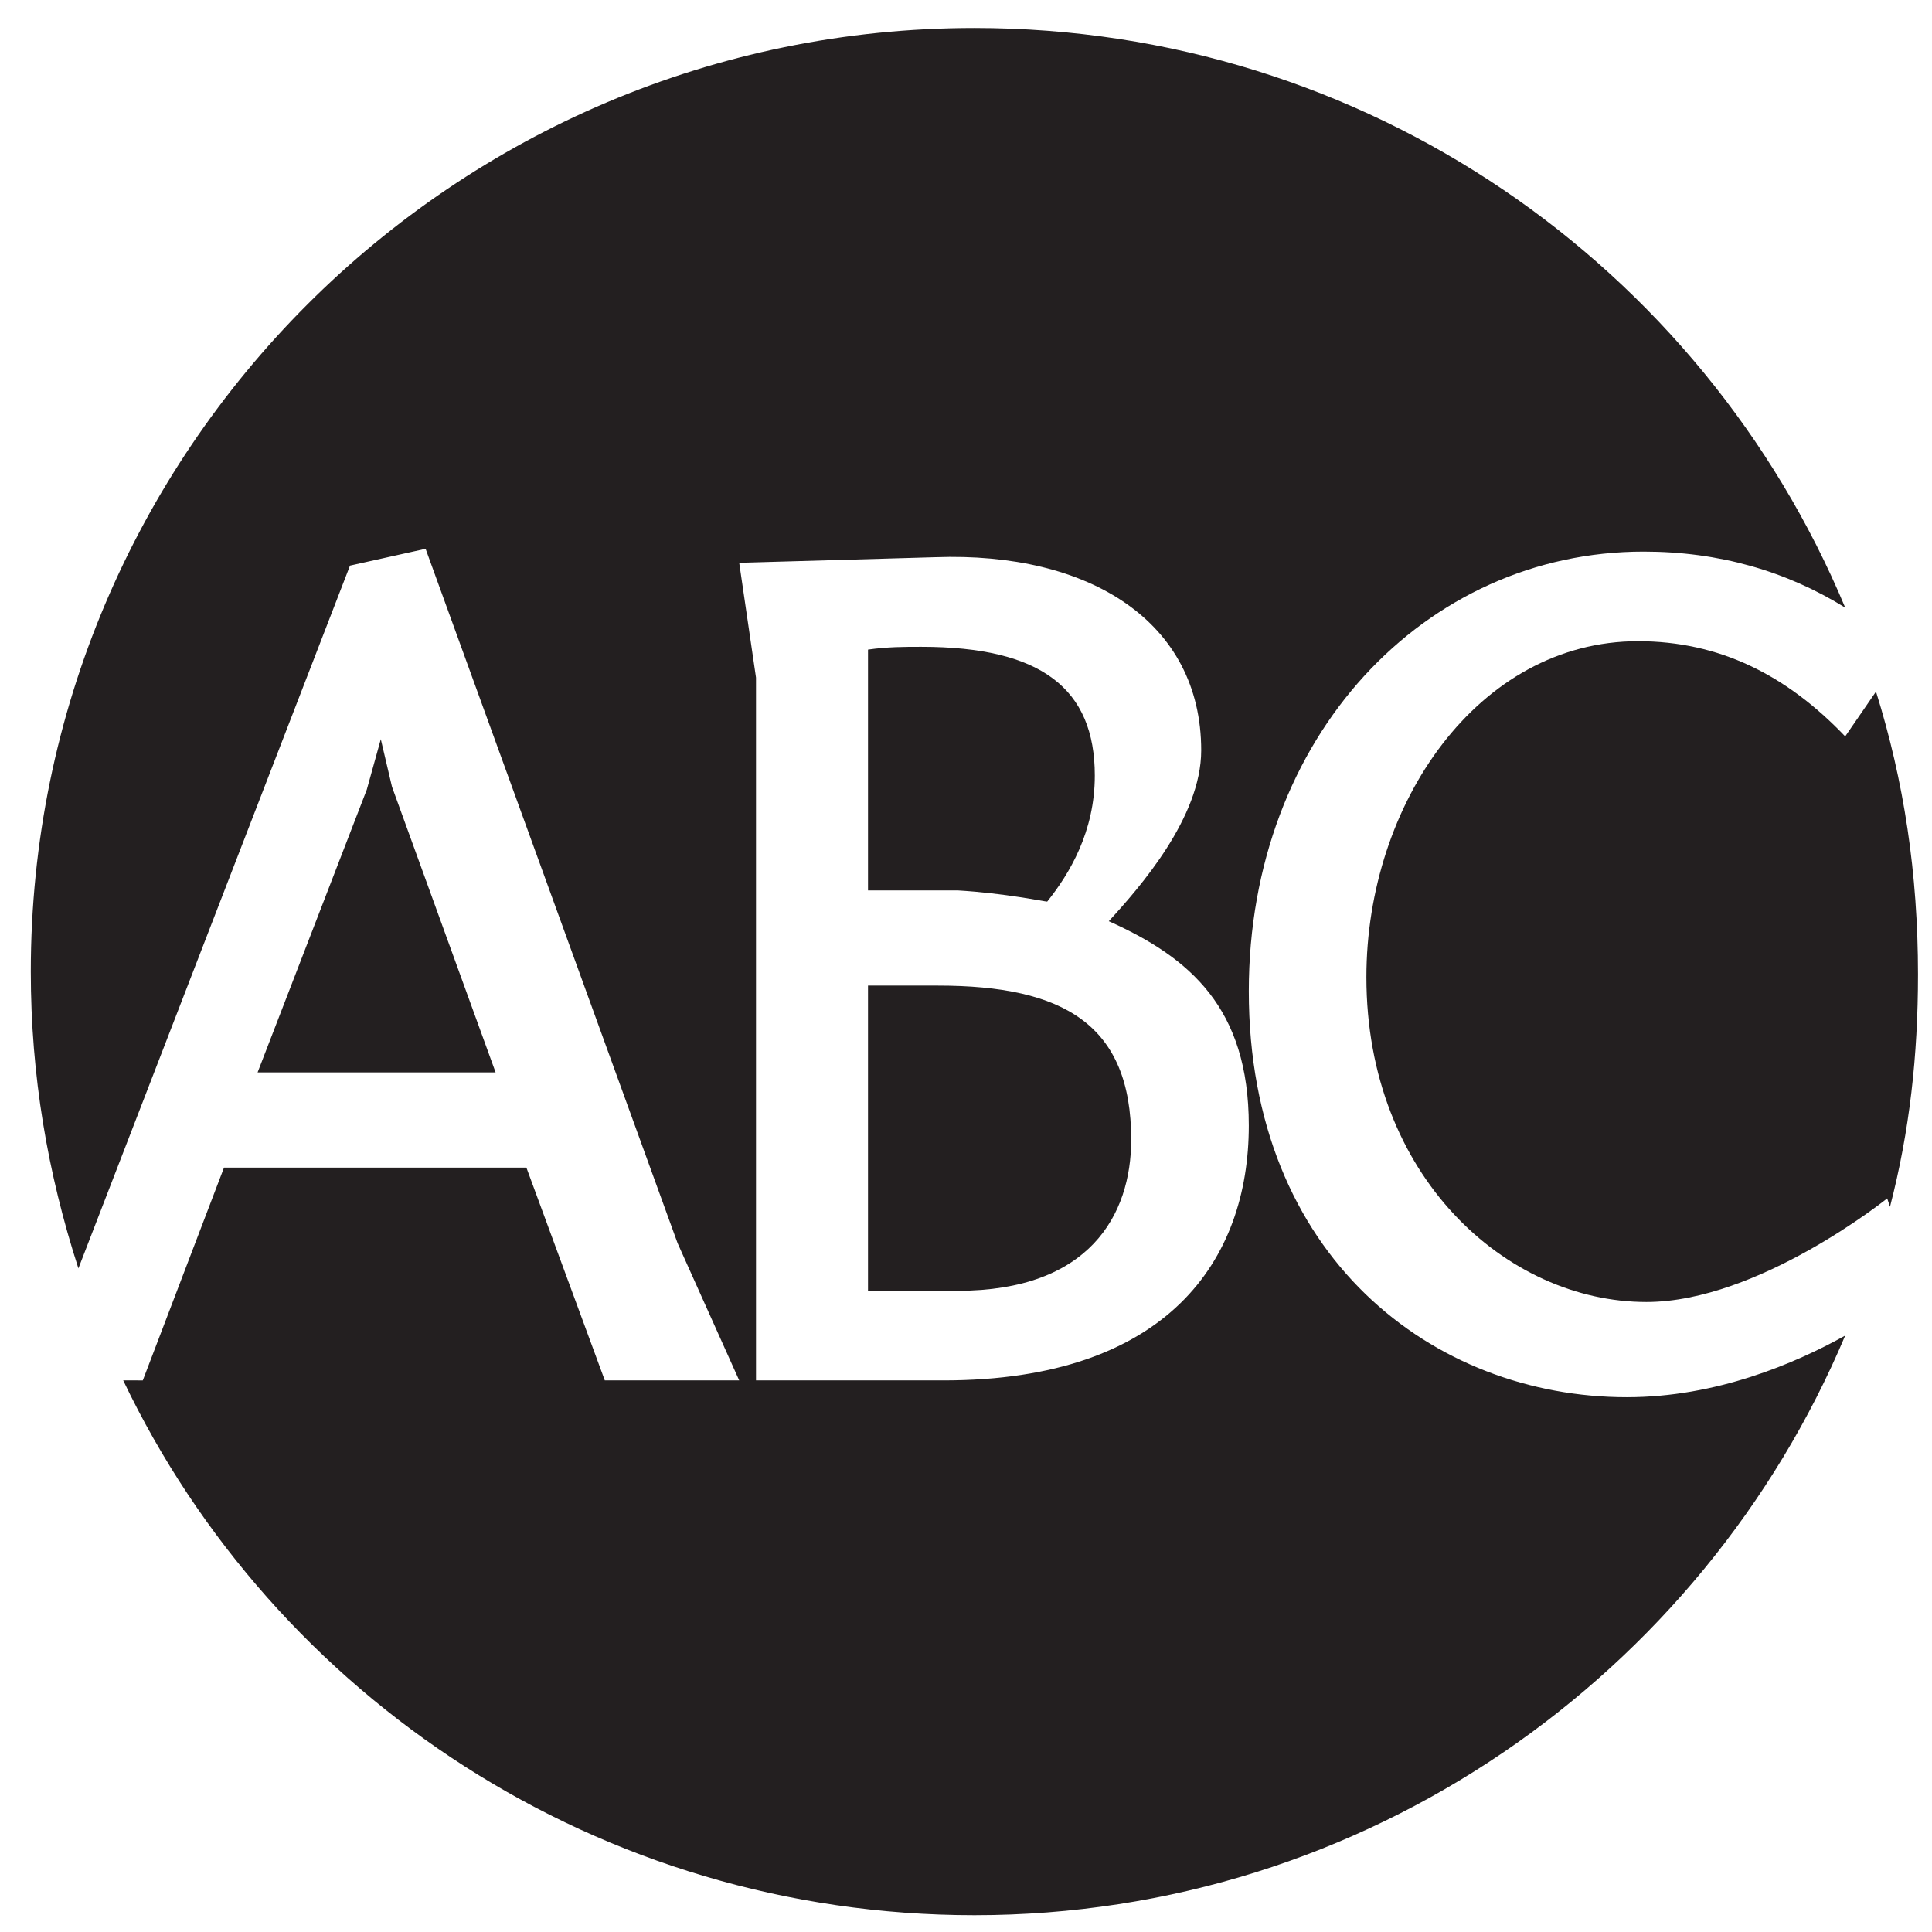 <?xml version="1.0" encoding="utf-8"?>
<!-- Generator: Adobe Illustrator 25.2.1, SVG Export Plug-In . SVG Version: 6.00 Build 0)  -->
<svg version="1.1" id="Layer_1" xmlns="http://www.w3.org/2000/svg" xmlns:xlink="http://www.w3.org/1999/xlink" x="0px" y="0px"
	 viewBox="0 0 69 69" style="enable-background:new 0 0 69 69;" xml:space="preserve">
<style type="text/css">
	.st0{fill:#231F20;}
</style>
<g>
	<path class="st0" d="M37.4,32.2c0.8-1,1.7-2.5,1.7-4.5c0-3.1-1.9-4.6-6.2-4.6c-0.6,0-1.2,0-1.9,0.1v8.6h3.2
		C35.9,31.9,37.3,32.2,37.4,32.2z"/>
	<path class="st0" d="M33.5,35.2H31v10.9h3.2c4.7,0,6.2-2.7,6.2-5.4C40.4,36.6,38,35.2,33.5,35.2z"/>
	<path class="st0" d="M67,24.7l-1.1,1.6c-2.1-2.2-4.5-3.4-7.4-3.4c-5.7,0-9.7,5.8-9.7,12c0,7.1,5,11.6,10,11.6c4,0,8.6-3.7,8.6-3.7
		l0.1,0.3c0.7-2.7,1-5.4,1-8.3C68.5,31.2,68,27.9,67,24.7z"/>
	<path class="st0" d="M58.1,49.9c-6.9,0-13.5-5-13.5-14.5c0-9.1,6.3-15.7,14.1-15.7c2.7,0,5.1,0.7,7.2,2C60.8,9.5,48.8,1,34.8,1
		C16.2,1,1.1,16.1,1.1,34.7c0,3.7,0.6,7.2,1.7,10.6l9.7-25.1l2.7-0.6l9,24.8l2.2,4.9h-4.8l-2.8-7.6H8l-2.9,7.6H4.4
		c5.4,11.3,17,19.1,30.4,19.1c14,0,26-8.6,31.1-20.7C64.1,48.7,61.3,49.9,58.1,49.9z M33.7,49.3H27V24.2l-0.6-4.1l7-0.2
		c5.5-0.2,9.5,2.3,9.5,6.9c0,2.4-2.2,4.9-3.3,6.1c2.9,1.3,5,3.1,5,7.3C44.6,45,41.7,49.3,33.7,49.3z"/>
	<polygon class="st0" points="13.6,26.4 13.1,28.2 9.2,38.3 17.7,38.3 14,28.1 	"/>
</g>
</svg>
